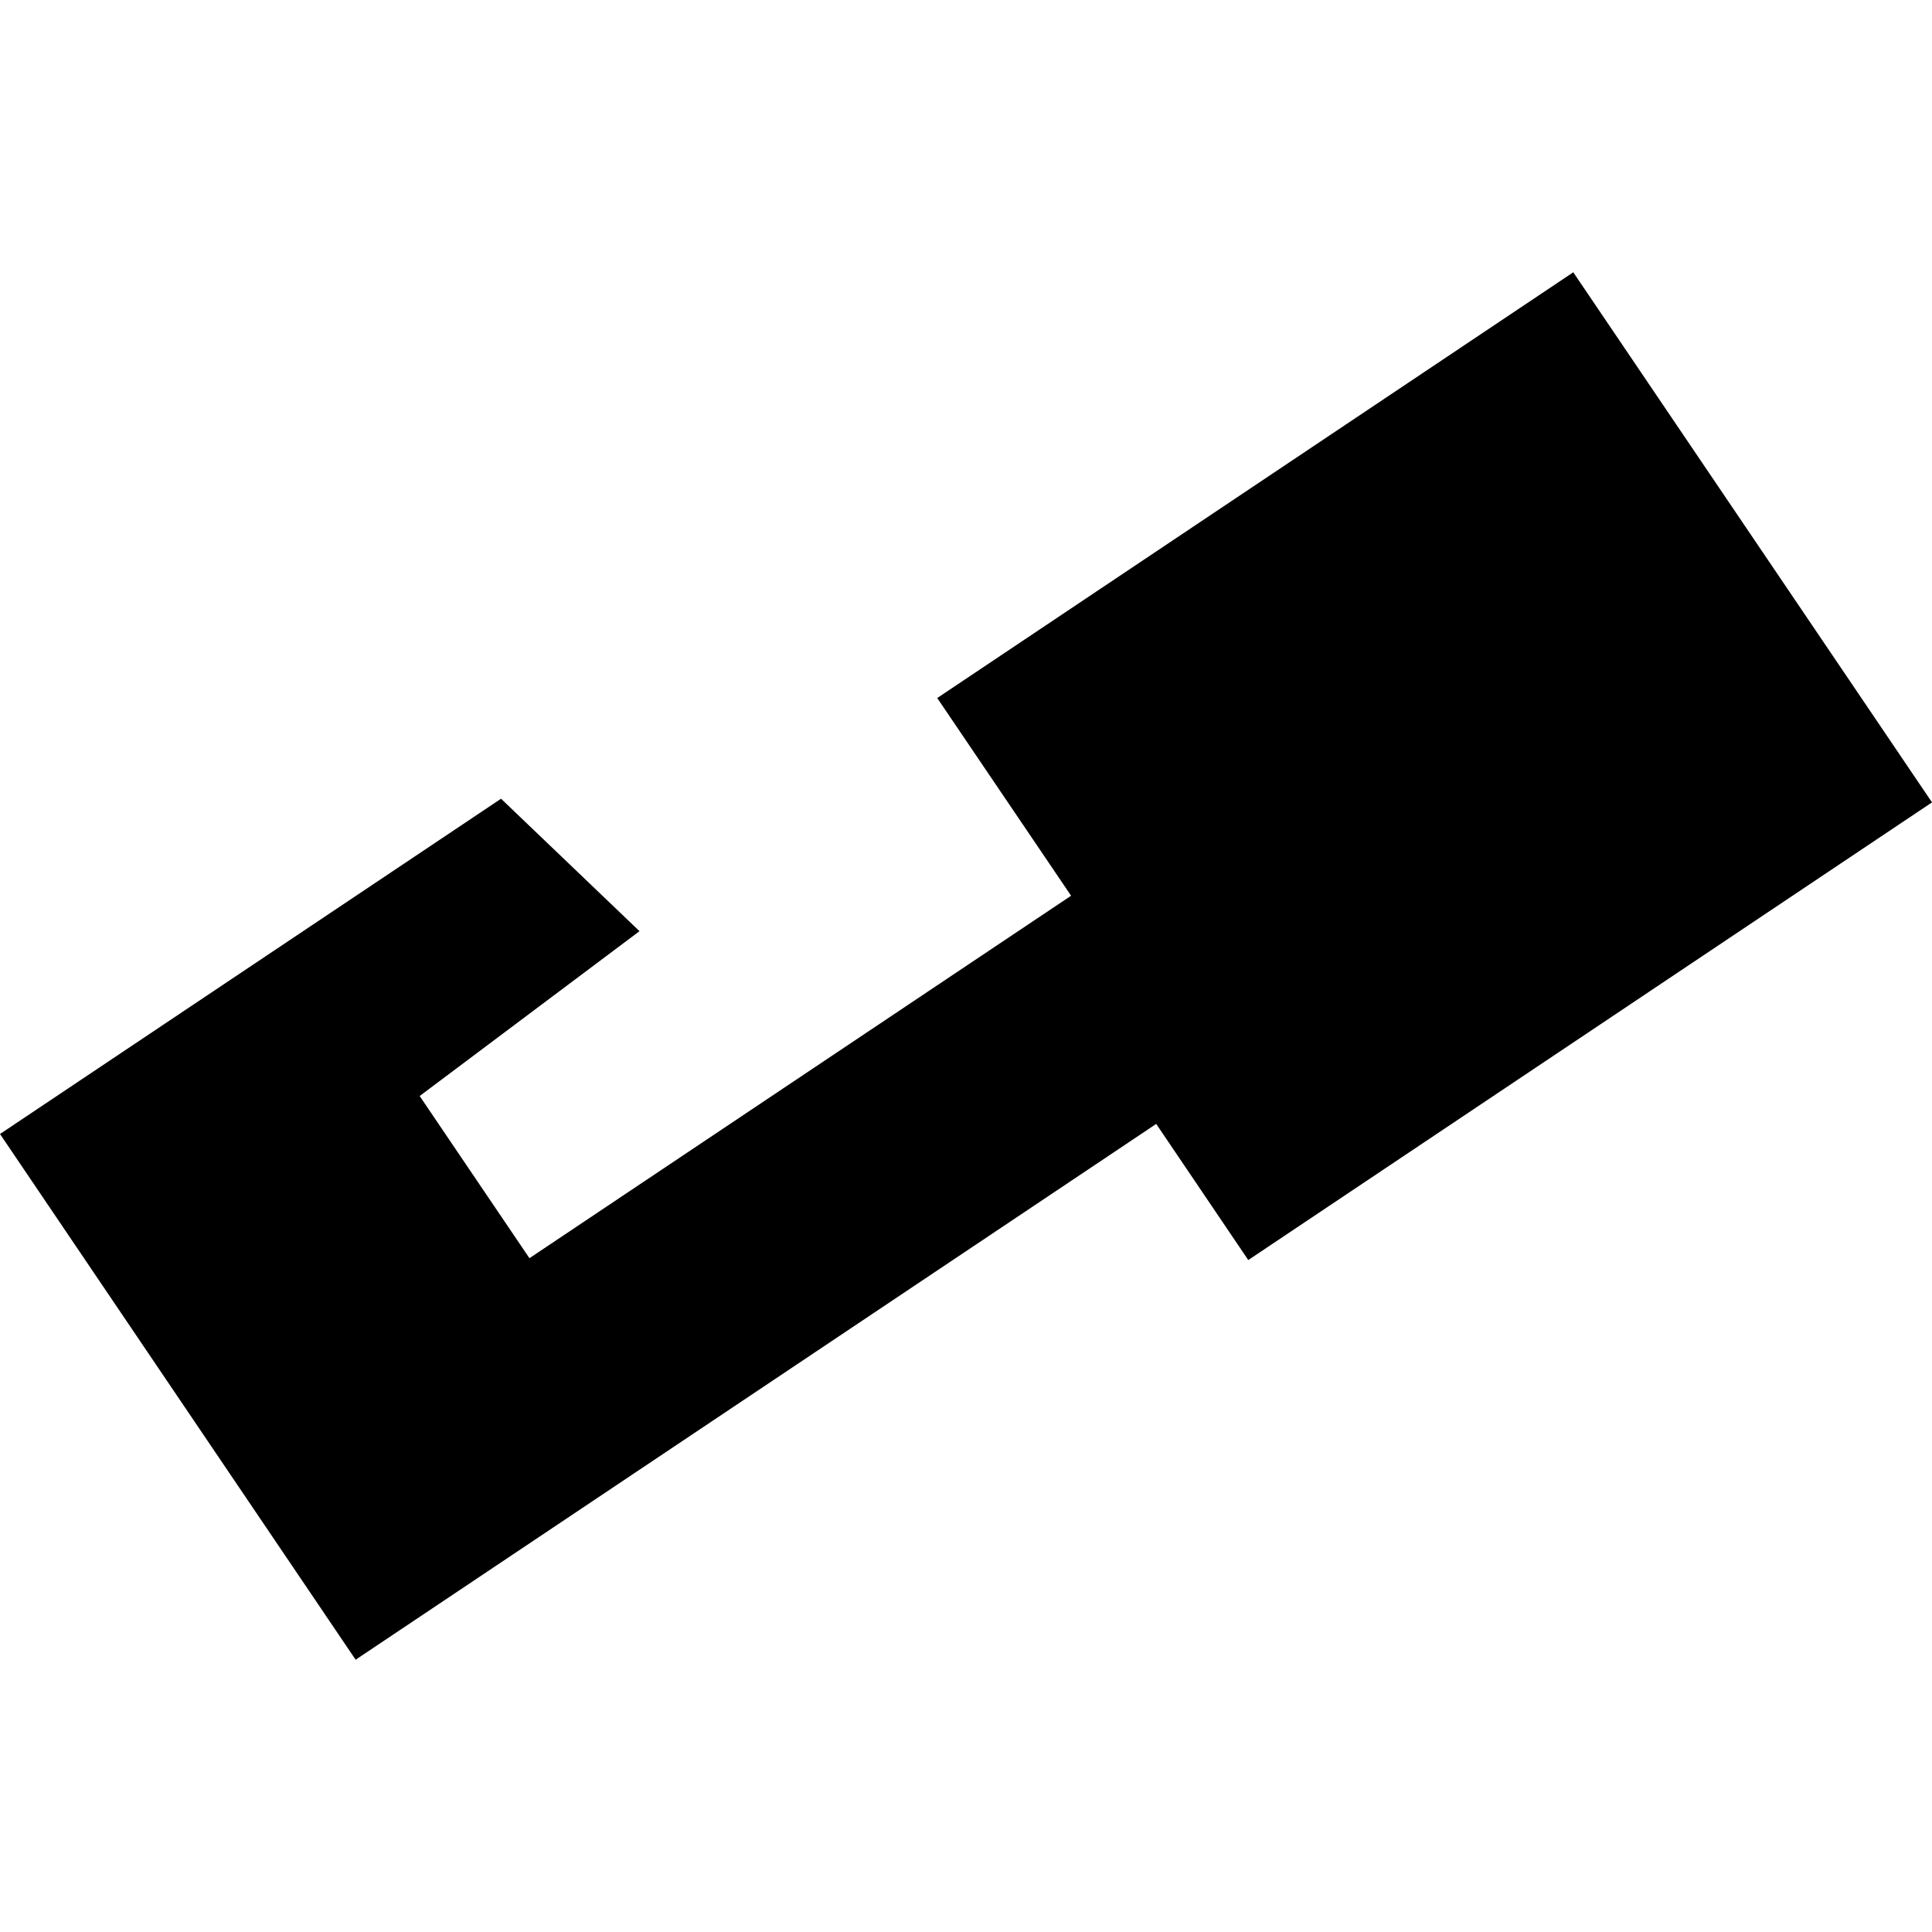 <?xml version="1.0" encoding="utf-8" standalone="no"?>
<!DOCTYPE svg PUBLIC "-//W3C//DTD SVG 1.1//EN"
  "http://www.w3.org/Graphics/SVG/1.1/DTD/svg11.dtd">
<!-- Created with matplotlib (https://matplotlib.org/) -->
<svg height="288pt" version="1.1" viewBox="0 0 288 288" width="288pt" xmlns="http://www.w3.org/2000/svg" xmlns:xlink="http://www.w3.org/1999/xlink">
 <defs>
  <style type="text/css">
*{stroke-linecap:butt;stroke-linejoin:round;}
  </style>
 </defs>
 <g id="figure_1">
  <g id="patch_1">
   <path d="M 0 288 
L 288 288 
L 288 0 
L 0 0 
z
" style="fill:none;opacity:0;"/>
  </g>
  <g id="axes_1">
   <g id="PatchCollection_1">
    <path clip-path="url(#pdec8c29755)" d="M 74.69 119.064 
L 0 169.043 
L 53.014 247.411 
L 172.355 167.541 
L 186.077 187.833 
L 288 119.609 
L 234.525 40.589 
L 139.711 104.053 
L 159.665 133.526 
L 78.923 187.556 
L 62.56 163.381 
L 95.328 138.809 
L 74.69 119.064 
"/>
   </g>
  </g>
 </g>
 <defs>
  <clipPath id="pdec8c29755">
   <rect height="206.821" width="288" x="0" y="40.589"/>
  </clipPath>
 </defs>
</svg>
